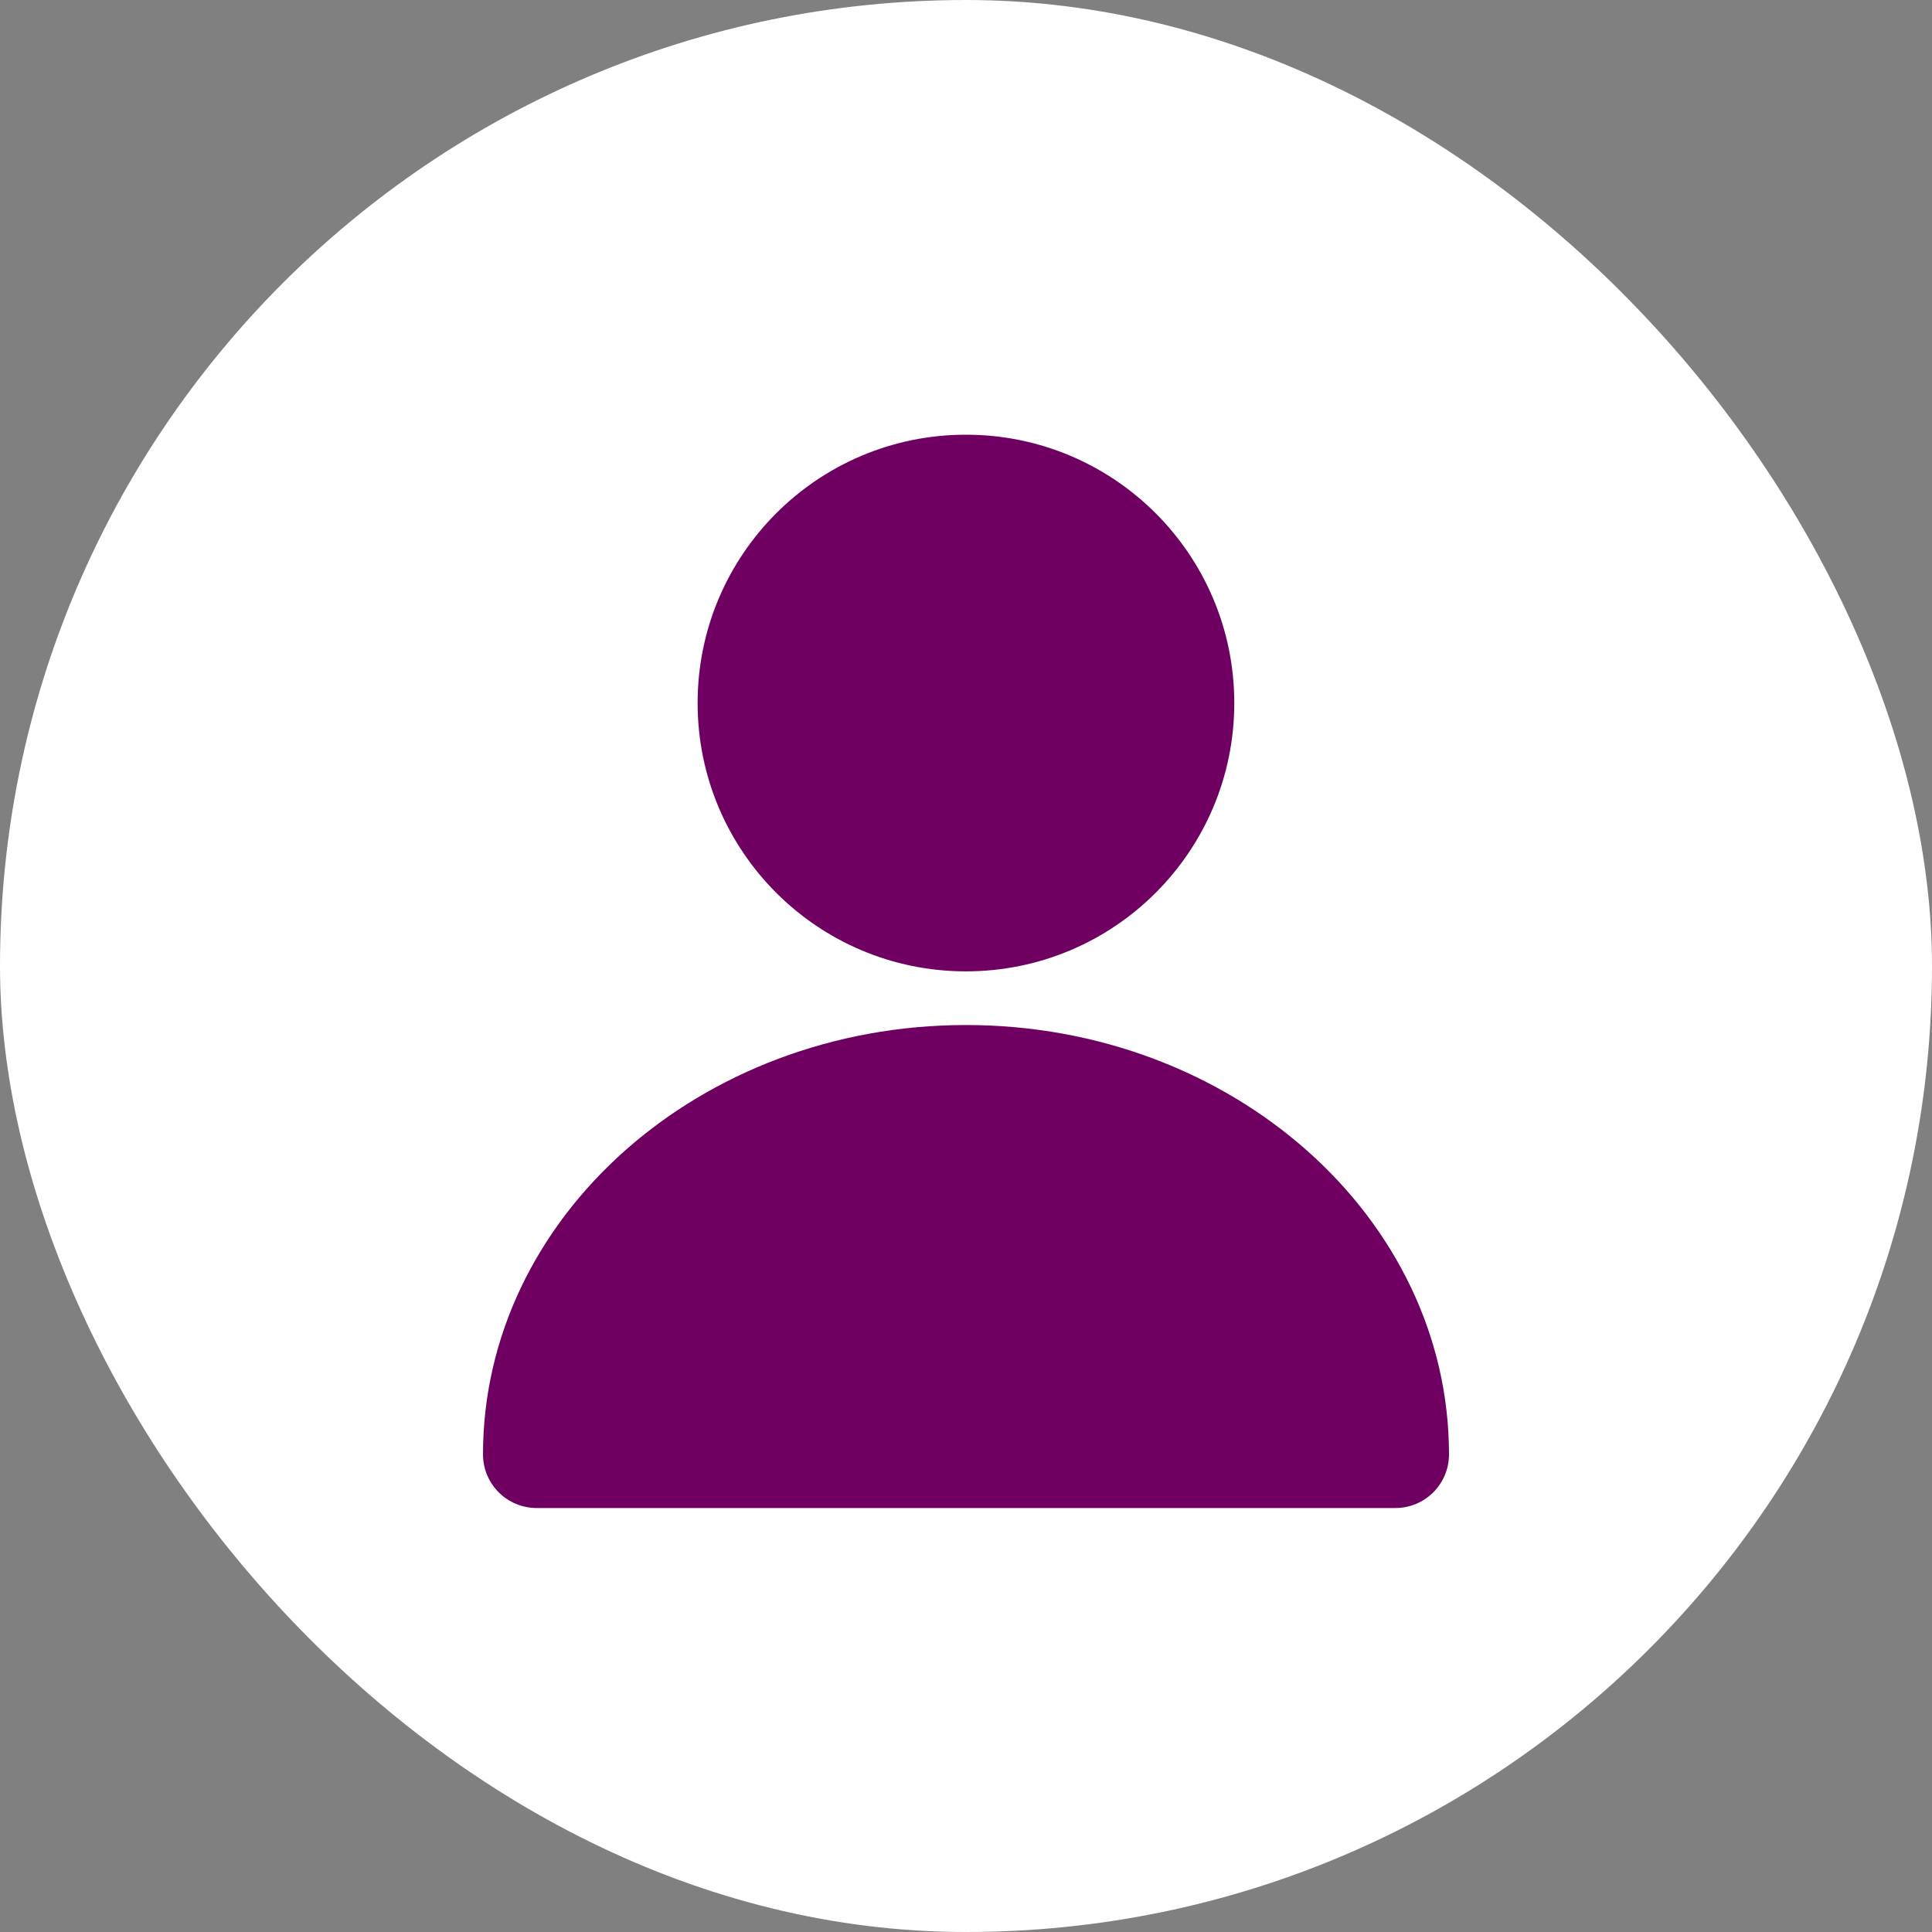 <svg width="80" height="80" viewBox="0 0 80 80" fill="none" xmlns="http://www.w3.org/2000/svg">
<rect x="0" y="0" width="80" height="80" fill="#808080" stroke="none"/>
<rect width="80" height="80" rx="40" fill="white"/>
<path d="M39.998 40.222C46.134 40.222 51.109 35.248 51.109 29.111C51.109 22.975 46.134 18 39.998 18C33.861 18 28.887 22.975 28.887 29.111C28.887 35.248 33.861 40.222 39.998 40.222Z" fill="#6F0062"/>
<path d="M40 42.444C28.972 42.444 20 50.42 20 60.222C20 61.451 20.995 62.444 22.222 62.444H57.778C59.006 62.444 60 61.451 60 60.222C60 50.42 51.029 42.444 40 42.444Z" fill="#6F0062"/>
</svg>
